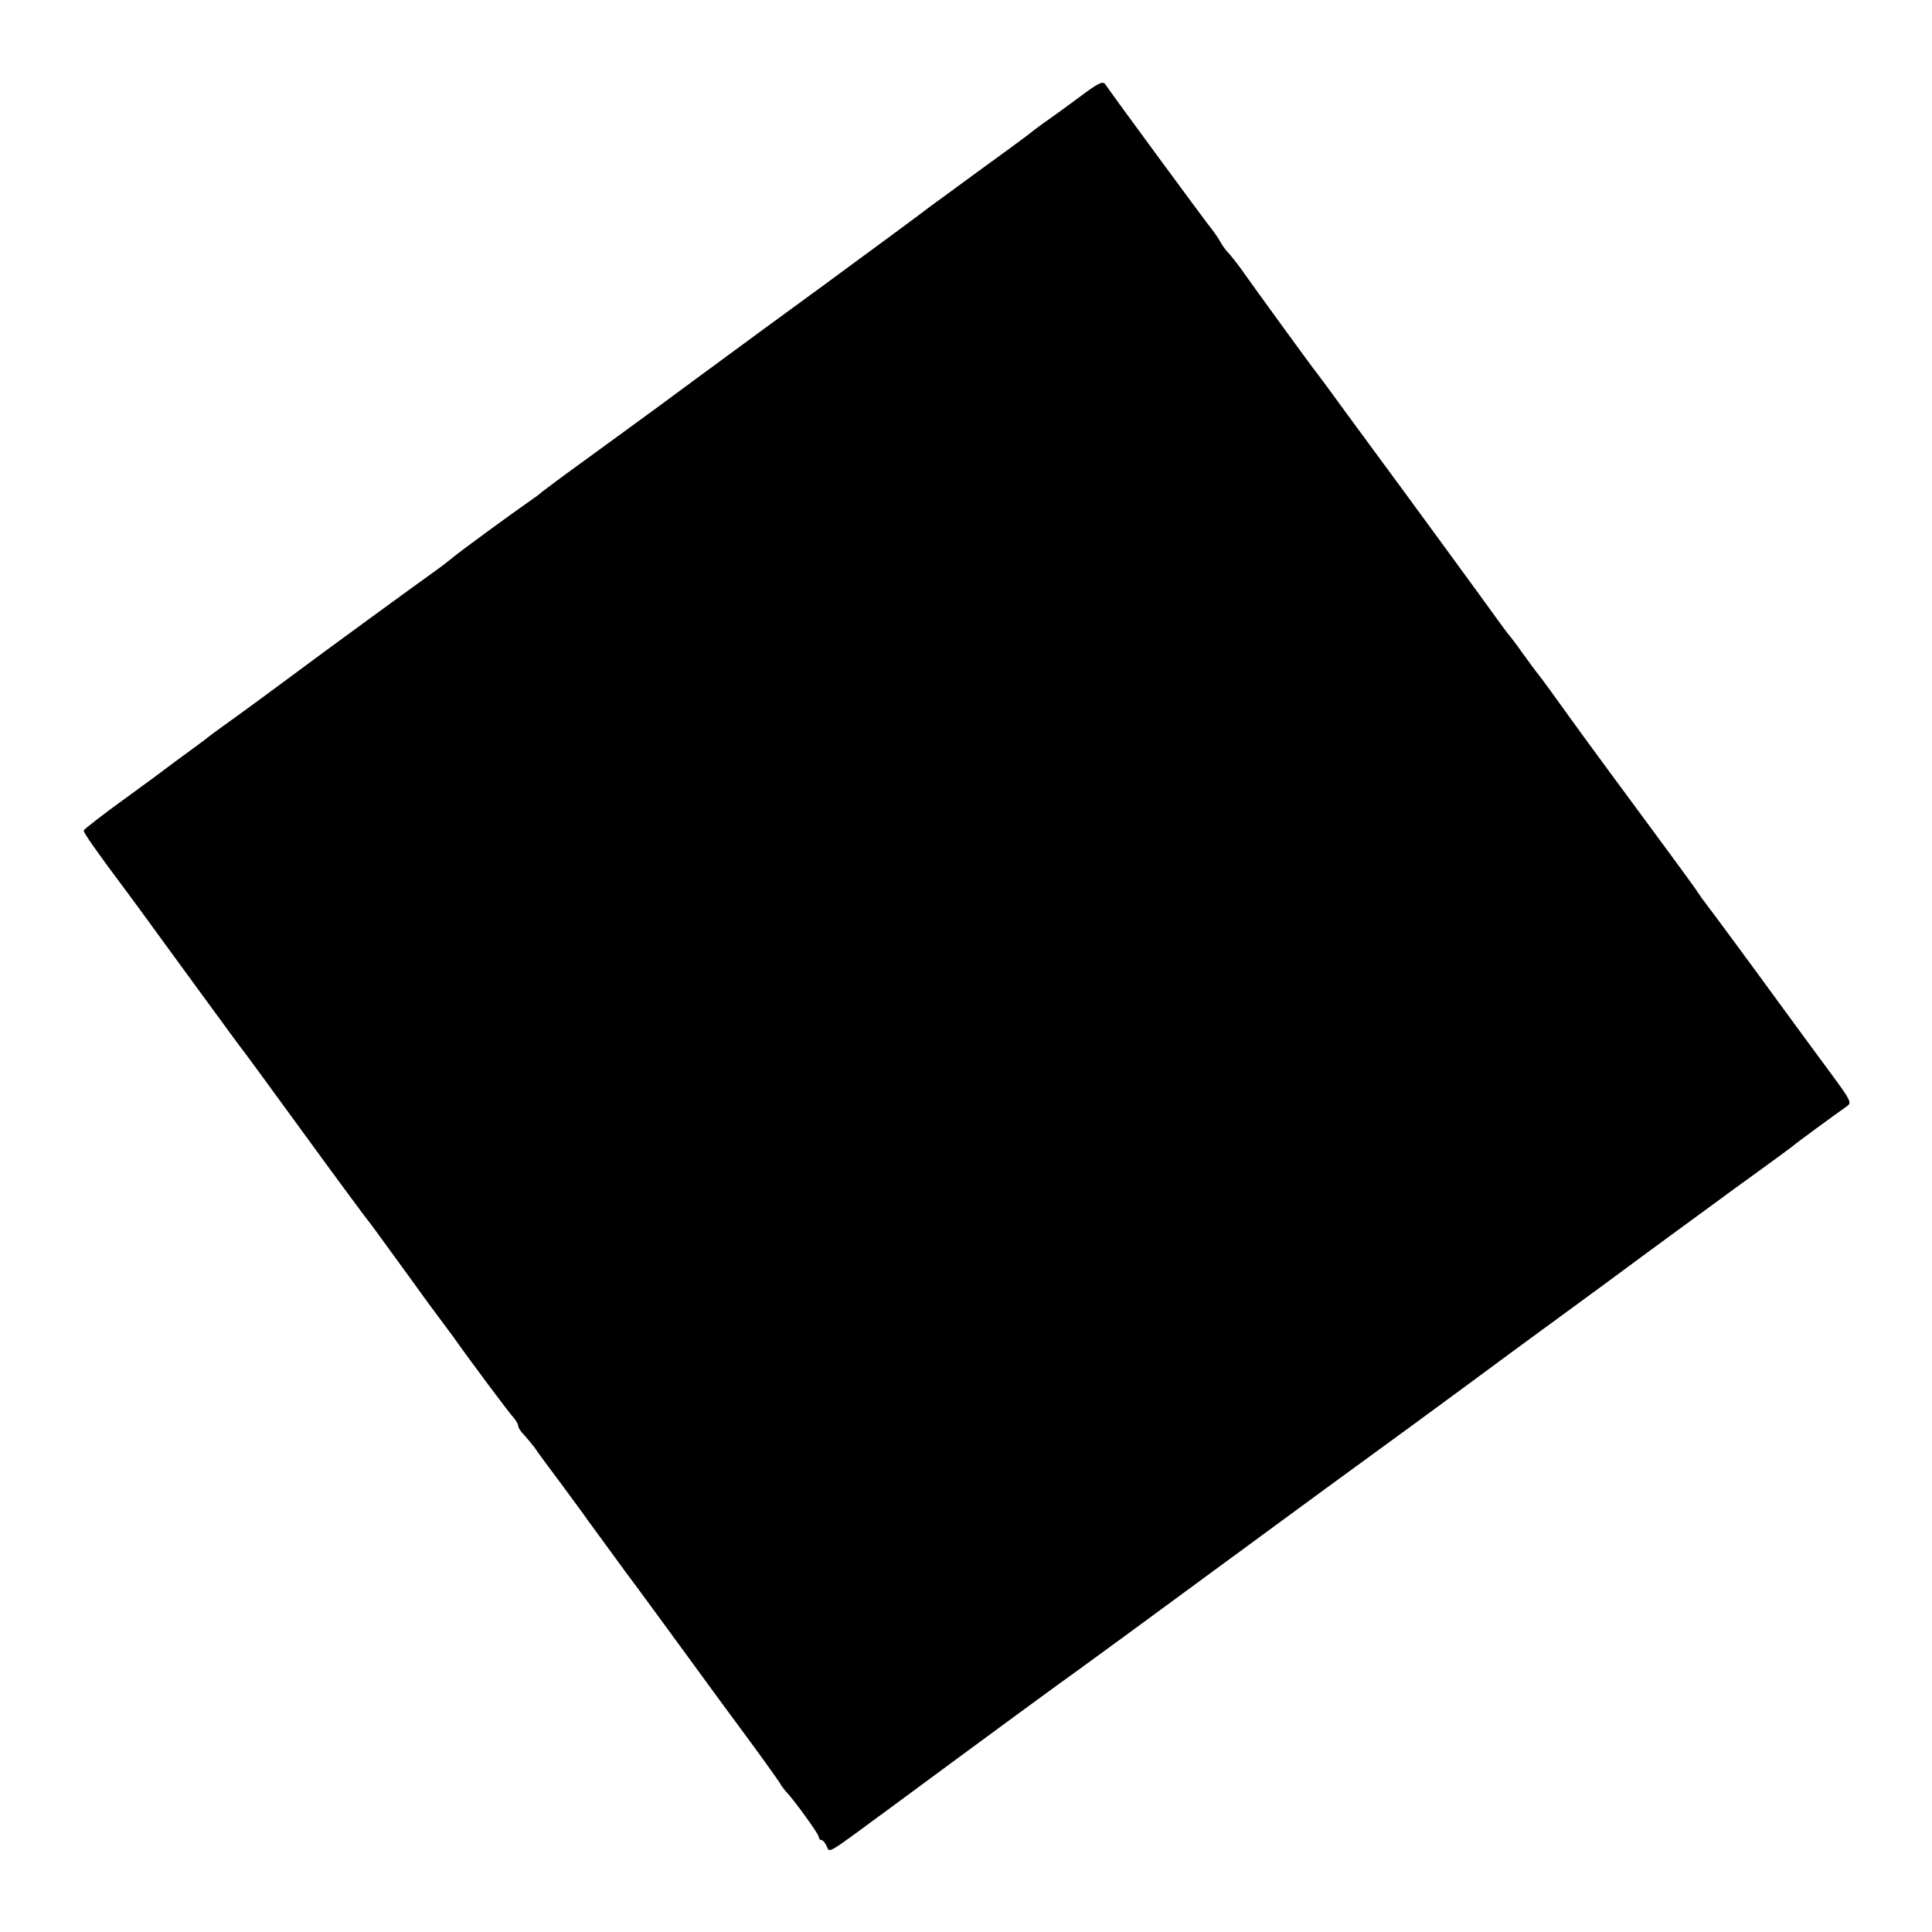 <?xml version="1.0" standalone="no"?>
<!DOCTYPE svg PUBLIC "-//W3C//DTD SVG 20010904//EN"
 "http://www.w3.org/TR/2001/REC-SVG-20010904/DTD/svg10.dtd">
<svg version="1.0" xmlns="http://www.w3.org/2000/svg"
 width="630pt" height="630pt" viewBox="0 0 630 630"
 preserveAspectRatio="xMidYMid meet">
<g transform="translate(0,630) scale(0.1,-0.1)"
fill="#000000" stroke="none">
<path d="M3518 5982 c-42 -31 -87 -64 -99 -72 -12 -8 -34 -24 -48 -35 -14 -12
-93 -70 -176 -130 -82 -60 -154 -113 -160 -117 -20 -16 -195 -145 -349 -258
-132 -96 -231 -169 -431 -316 -11 -8 -61 -45 -111 -82 -51 -37 -153 -112 -229
-167 -76 -55 -143 -105 -149 -110 -6 -6 -21 -17 -33 -25 -59 -41 -232 -167
-259 -190 -17 -14 -42 -33 -55 -42 -32 -22 -418 -304 -449 -328 -33 -25 -195
-144 -243 -178 -21 -15 -44 -32 -50 -37 -7 -6 -37 -28 -67 -50 -30 -22 -59
-43 -65 -48 -5 -4 -68 -51 -140 -103 -72 -52 -131 -98 -132 -102 -2 -6 44 -71
127 -182 11 -14 98 -133 194 -265 96 -132 179 -244 183 -250 5 -5 101 -136
213 -290 112 -154 207 -282 210 -285 3 -3 34 -45 70 -95 36 -49 93 -128 127
-175 35 -47 70 -94 78 -105 71 -100 186 -253 199 -267 9 -10 16 -23 16 -28 0
-6 8 -18 18 -28 9 -10 25 -29 35 -42 9 -14 49 -68 88 -120 38 -52 77 -104 84
-115 8 -11 63 -86 122 -167 60 -80 153 -208 208 -283 55 -76 142 -194 193
-263 51 -69 97 -134 103 -143 5 -10 15 -23 22 -31 27 -28 107 -139 107 -148 0
-6 4 -10 8 -10 5 0 13 -9 18 -21 10 -22 -3 -29 209 127 352 260 561 413 605
444 45 33 146 106 291 213 330 242 558 410 574 421 11 8 70 51 130 95 61 44
119 87 130 95 52 38 237 174 292 215 34 25 82 60 105 77 24 17 113 83 198 145
85 63 195 144 243 179 49 36 104 76 123 90 19 14 80 59 136 99 57 41 108 79
113 83 11 10 131 98 178 131 16 11 11 20 -50 103 -38 51 -108 147 -158 215
-96 132 -238 324 -258 350 -7 8 -16 23 -22 31 -5 9 -82 114 -170 233 -88 119
-200 271 -248 338 -48 67 -93 129 -100 137 -7 8 -30 40 -52 70 -21 30 -42 57
-45 60 -3 3 -16 21 -30 40 -23 33 -339 465 -380 520 -10 14 -62 84 -114 155
-52 72 -99 135 -103 140 -12 14 -211 288 -246 338 -16 22 -35 46 -43 54 -8 8
-19 24 -25 35 -6 11 -17 27 -24 36 -17 20 -336 454 -350 476 -8 13 -22 7 -87
-42z"/>
</g>
</svg>

